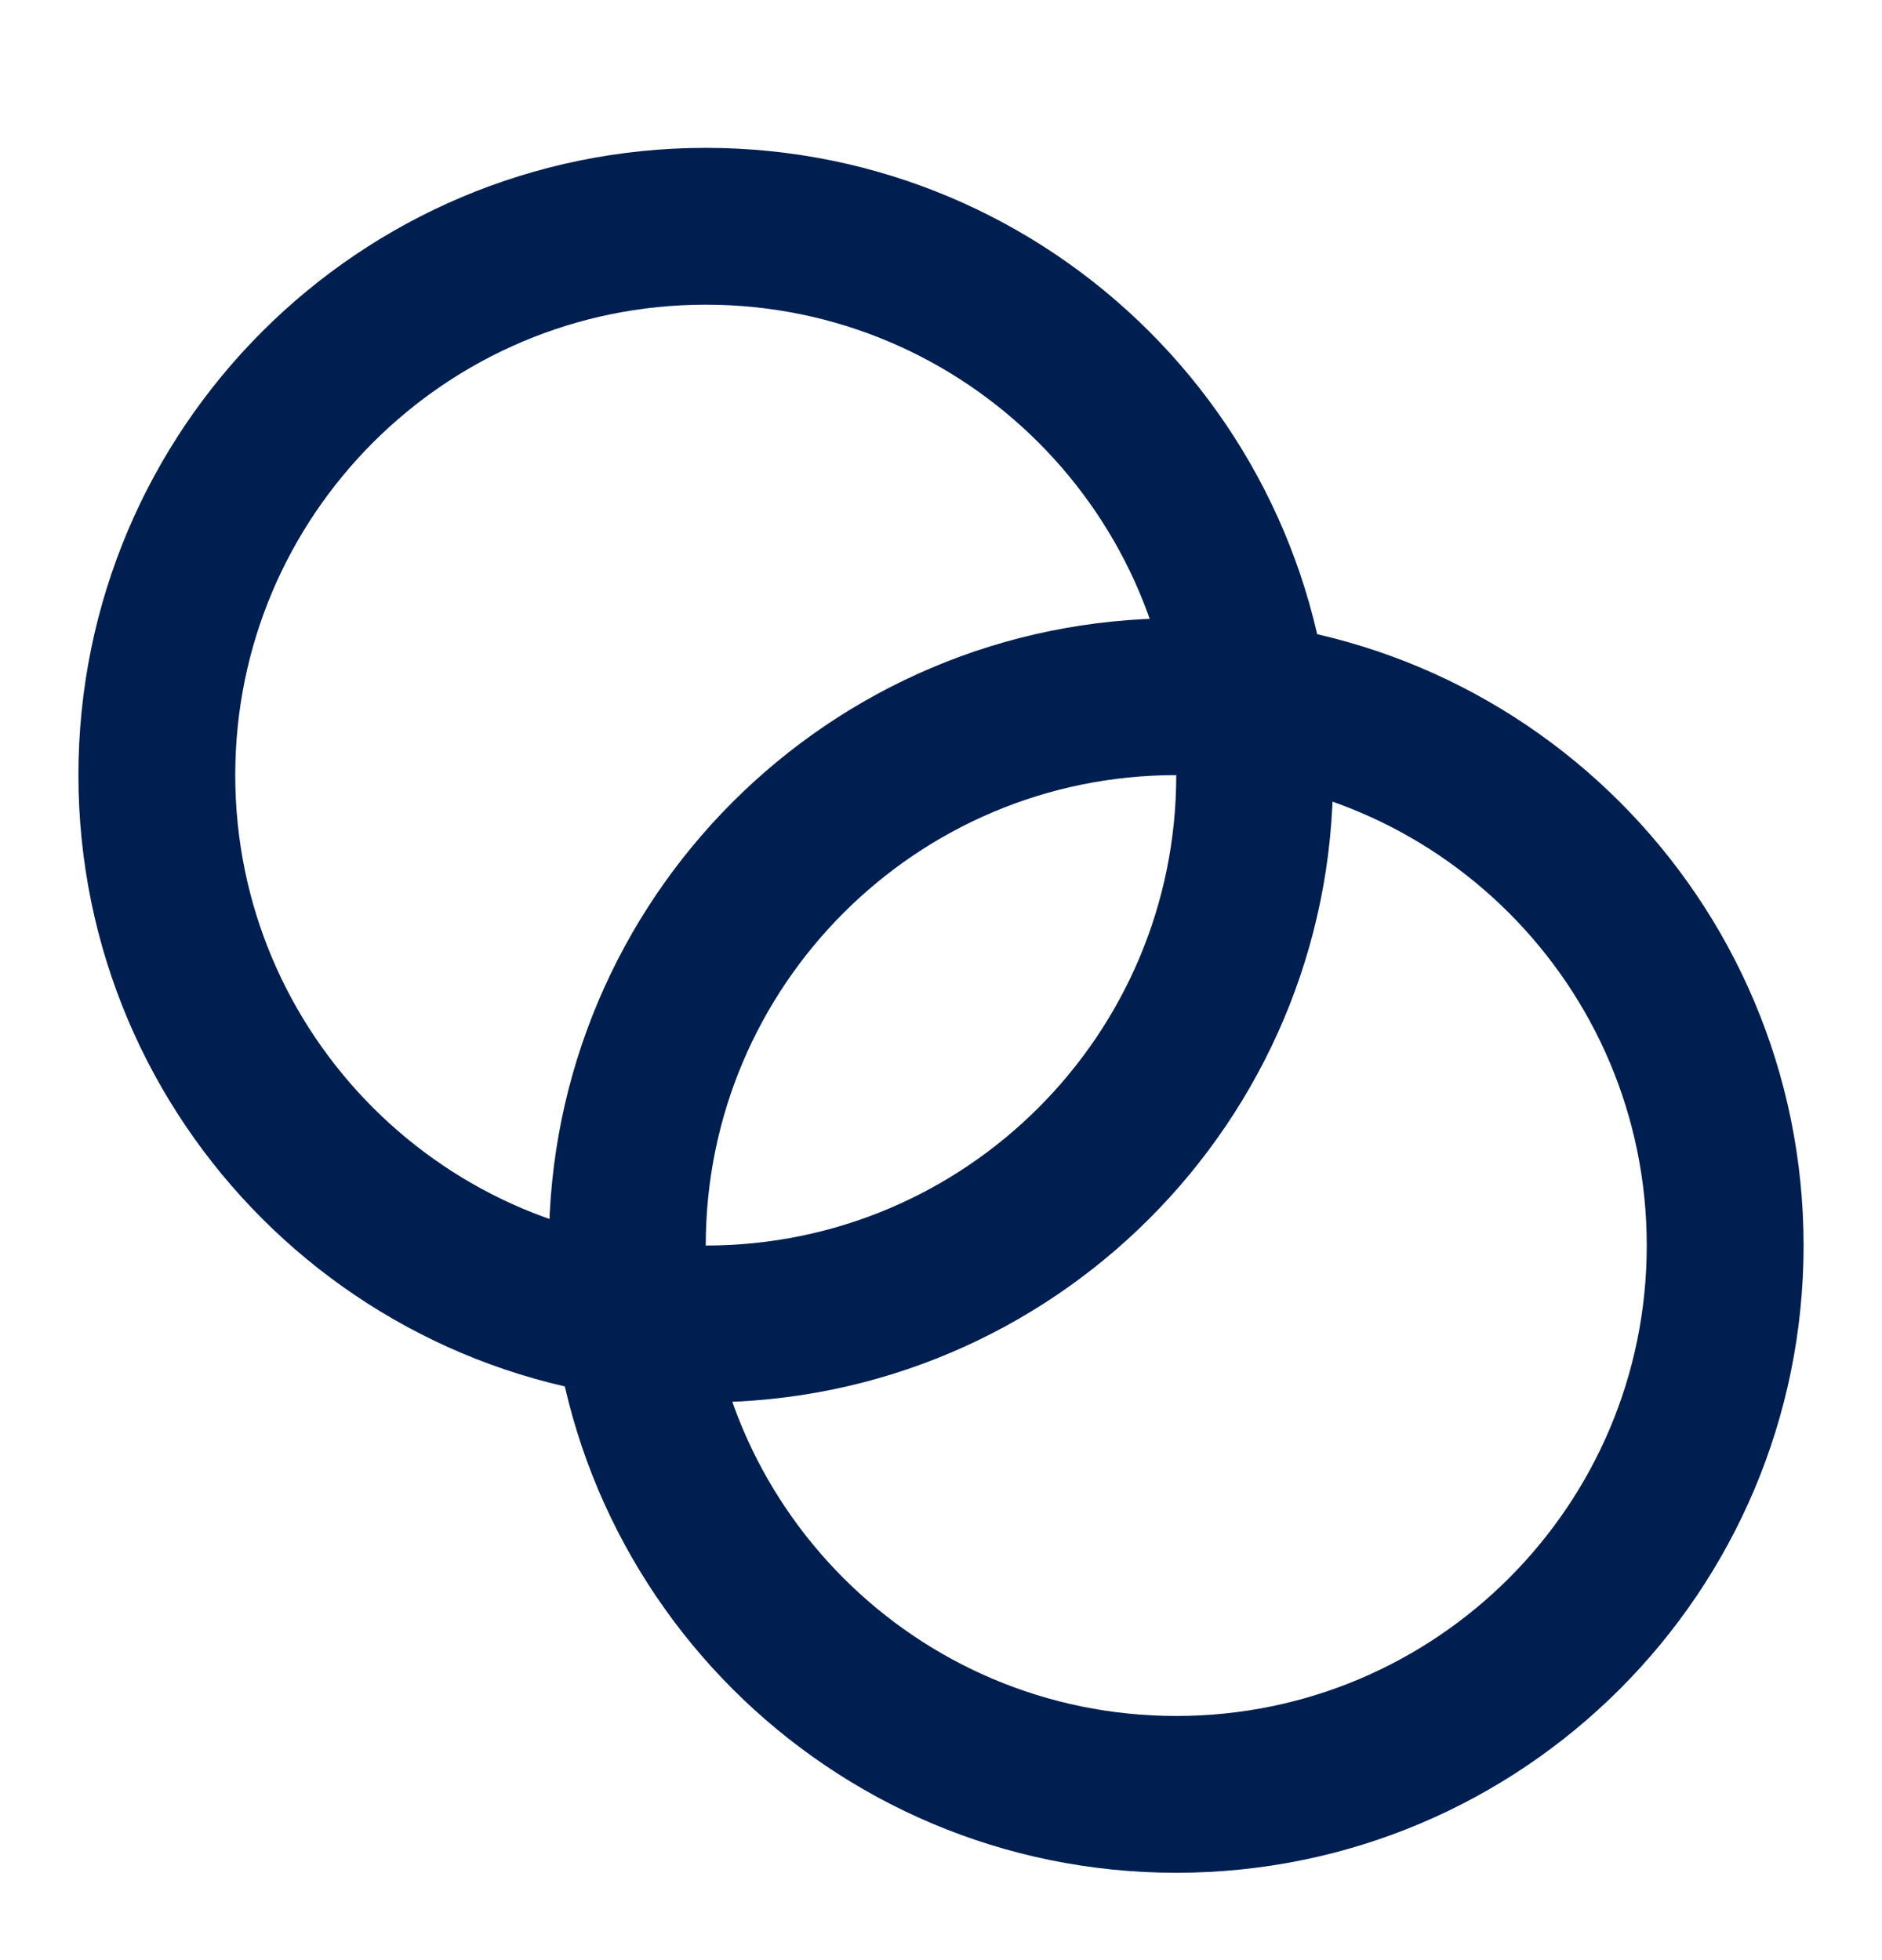 <svg xmlns="http://www.w3.org/2000/svg" width="24" height="25" viewBox="0 0 24 25" fill="none"><path d="M9 16.886C12.866 16.886 16 13.752 16 9.886C16 6.02 12.866 2.886 9 2.886C5.134 2.886 2 6.02 2 9.886C2 13.752 5.134 16.886 9 16.886Z" stroke="#001F51" stroke-width="2" stroke-linecap="round" stroke-linejoin="round"></path><path d="M15 22.886C18.866 22.886 22 19.752 22 15.886C22 12.02 18.866 8.886 15 8.886C11.134 8.886 8 12.02 8 15.886C8 19.752 11.134 22.886 15 22.886Z" stroke="#001F51" stroke-width="2" stroke-linecap="round" stroke-linejoin="round"></path></svg>